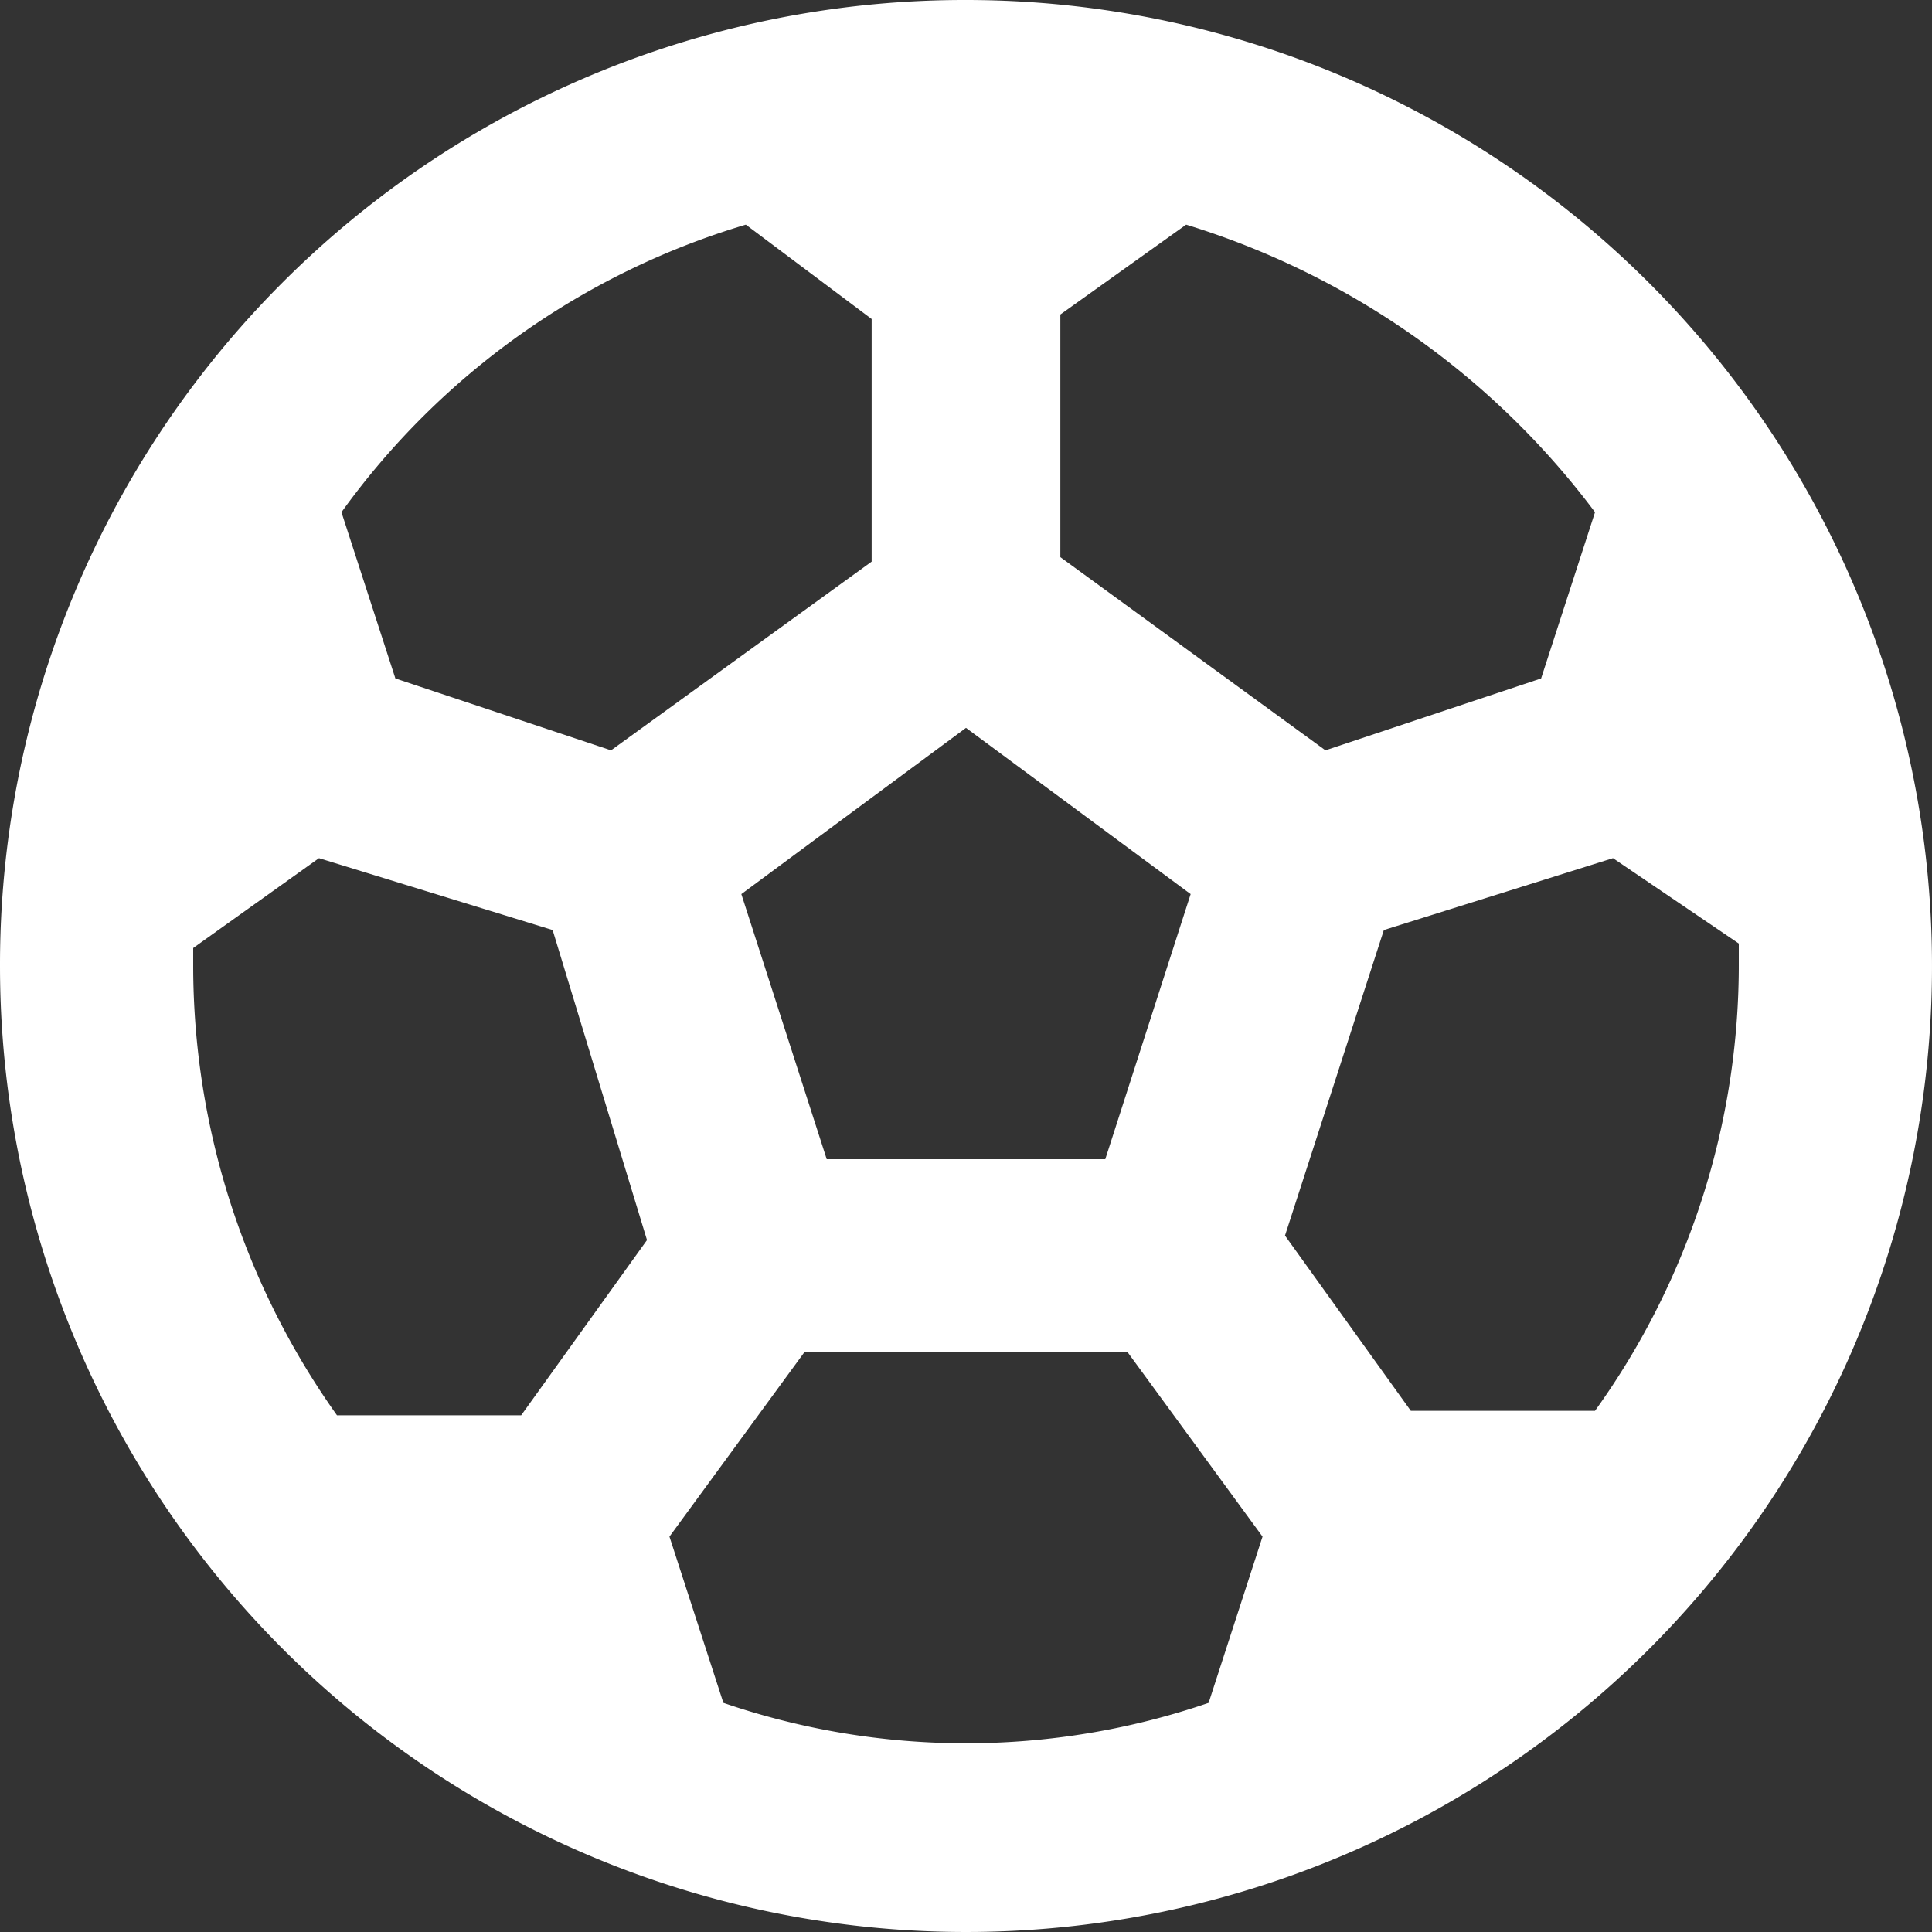 <?xml version="1.0" encoding="UTF-8"?> <svg xmlns="http://www.w3.org/2000/svg" viewBox="0 0 43 43"><rect x="0" y="0" width="43" height="43" fill="#333333" stroke="none"/><title>sports</title><g id="Layer_2" data-name="Layer 2"><g id="Layer_1-2" data-name="Layer 1"><path d="M21.5,0A21.5,21.5,0,1,1,0,21.5,21.47,21.47,0,0,1,21.5,0Zm3.6,30.1H17.9l-3,4.1,1.2,3.7a16.65,16.65,0,0,0,10.8,0l1.2-3.7-3-4.1Zm-18-11-2.8,2v.4a17.27,17.27,0,0,0,3.2,10h4.1l2.8-3.9-2.1-6.9Zm28.8,0-5.1,1.6-2.2,6.8,2.8,3.9h4.1a17,17,0,0,0,3.2-10V21ZM21.5,16.2l-5,3.7,1.9,5.9h6.2l1.9-5.9ZM26.4,5,23.6,7v5.4l5.9,4.3,4.8-1.6,1.2-3.7A17.93,17.93,0,0,0,26.4,5ZM16.6,5a17.11,17.11,0,0,0-9,6.4l1.2,3.7,4.8,1.6,5.8-4.2V7.1Z" style="fill:#fff"></path></g></g></svg> 